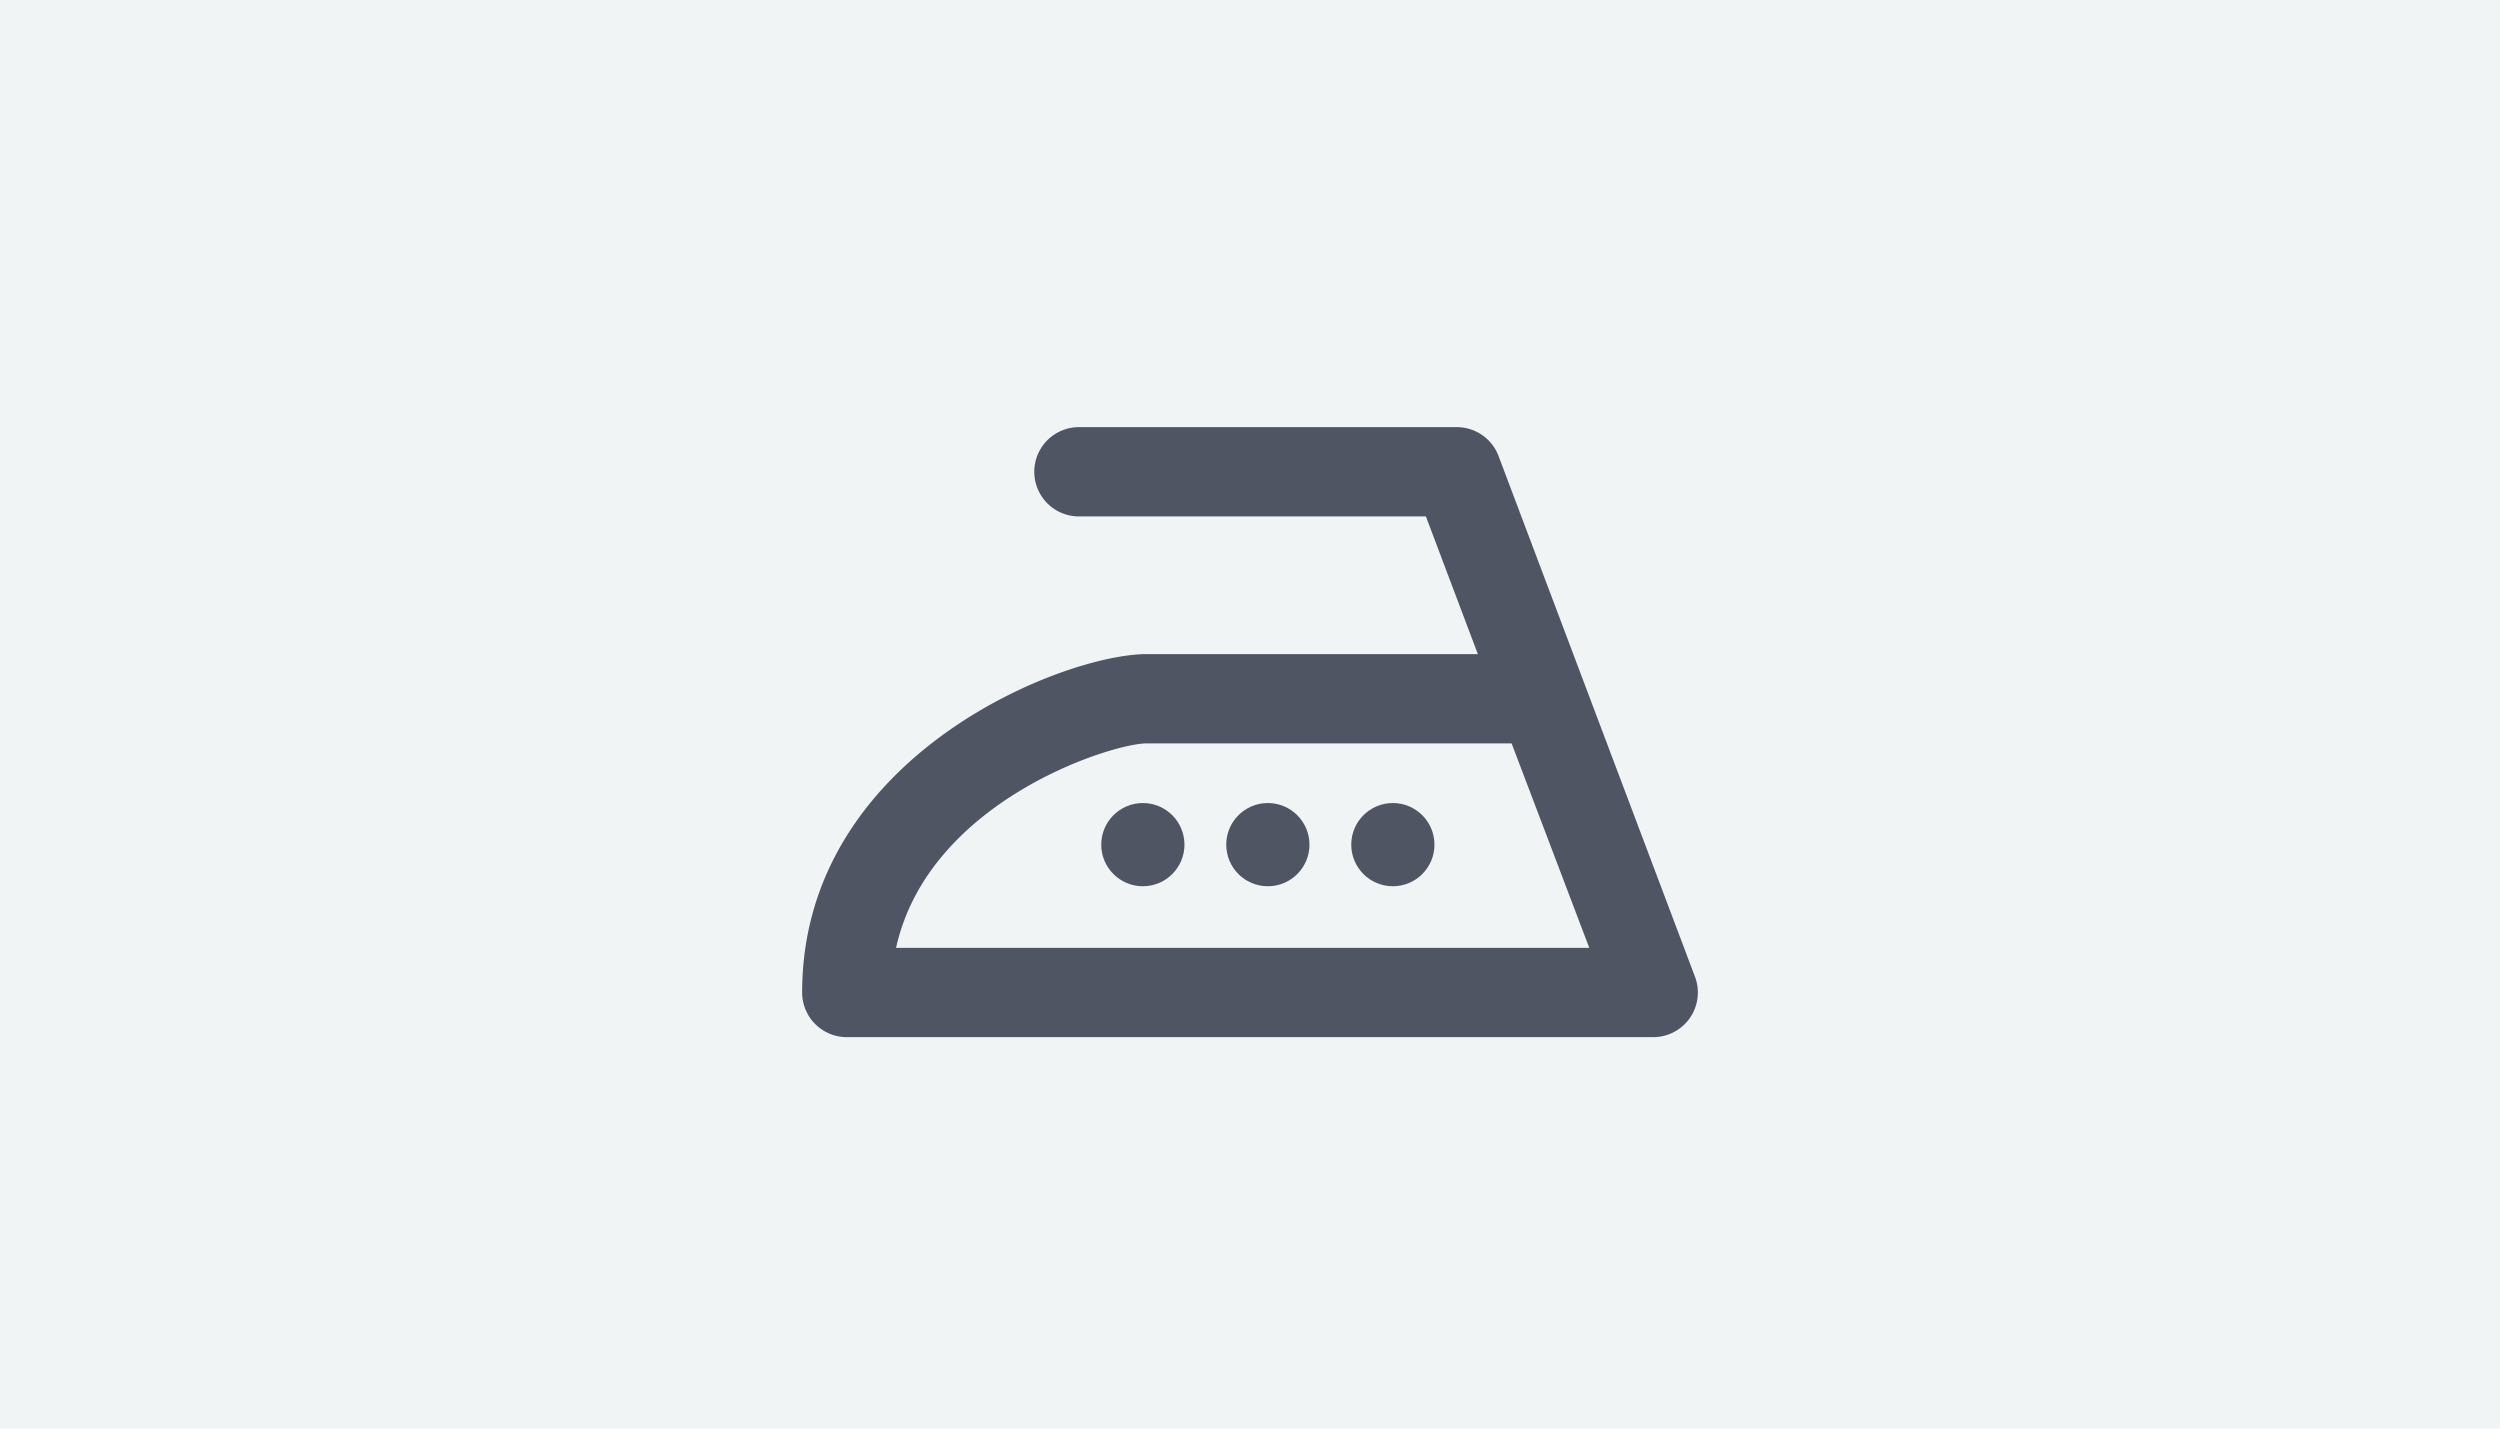 <svg xmlns="http://www.w3.org/2000/svg" xmlns:xlink="http://www.w3.org/1999/xlink" width="210" height="120" viewBox="0 0 210 120">
  <defs>
    <clipPath id="clip-path">
      <rect id="長方形_7939" data-name="長方形 7939" width="90" height="90" transform="translate(220 3324)" fill="#707070"/>
    </clipPath>
  </defs>
  <g id="グループ_6367" data-name="グループ 6367" transform="translate(-160 -4293)">
    <rect id="img05" width="210" height="120" transform="translate(160 4293)" fill="#f0f4f5"/>
    <g id="マスクグループ_624" data-name="マスクグループ 624" transform="translate(0 984)" clip-path="url(#clip-path)">
      <g id="レイヤー" transform="translate(220 3324)">
        <path id="パス_2174" data-name="パス 2174" d="M78.87,72.12H11.13a3.75,3.75,0,0,1-3.75-3.75c0-19.875,21.96-28.425,28.935-28.425H64.14L59.775,28.38H30.63a3.75,3.75,0,0,1,0-7.5H62.37a3.75,3.75,0,0,1,3.51,2.43l16.5,43.74a3.75,3.75,0,0,1-3.51,5.07Zm-63.6-7.5H73.5L66.975,47.445H36.315C33.4,47.445,18,52.26,15.27,64.62Z" fill="#505564"/>
        <rect id="長方形_7955" data-name="長方形 7955" width="90" height="90" fill="none"/>
        <circle id="楕円形_232" data-name="楕円形 232" cx="3.495" cy="3.495" r="3.495" transform="translate(32.505 52.455)" fill="#505564"/>
        <circle id="楕円形_233" data-name="楕円形 233" cx="3.495" cy="3.495" r="3.495" transform="translate(43.005 52.455)" fill="#505564"/>
        <circle id="楕円形_234" data-name="楕円形 234" cx="3.495" cy="3.495" r="3.495" transform="translate(53.505 52.455)" fill="#505564"/>
      </g>
    </g>
  </g>
</svg>
